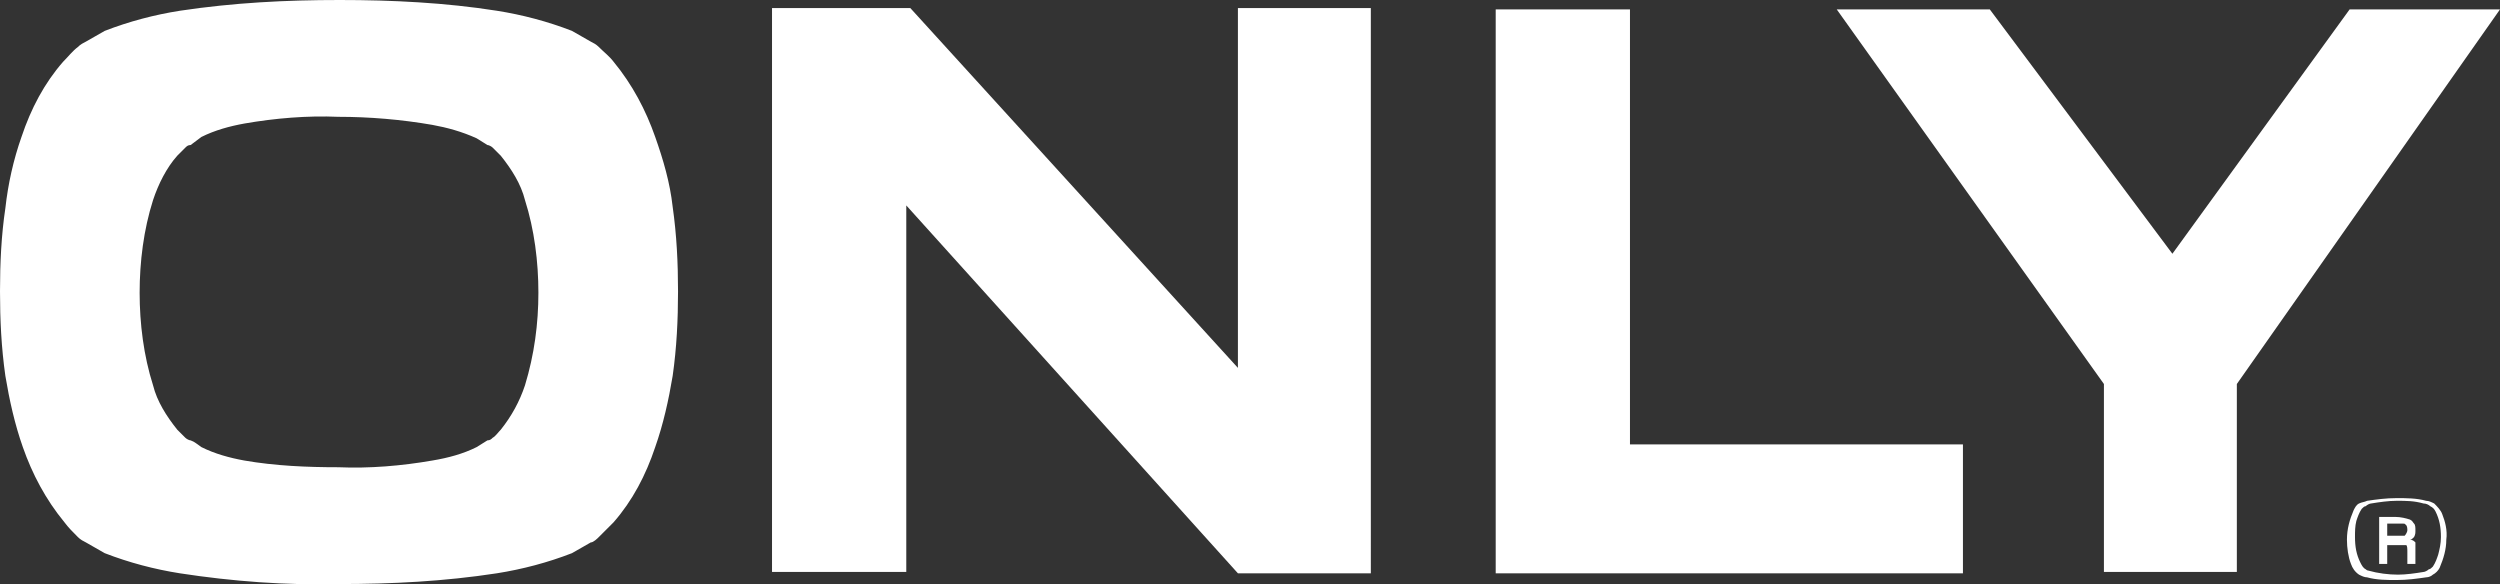 <?xml version="1.0" encoding="utf-8"?>
<!-- Generator: Adobe Illustrator 24.2.3, SVG Export Plug-In . SVG Version: 6.00 Build 0)  -->
<svg version="1.1" id="Ebene_1" xmlns="http://www.w3.org/2000/svg" xmlns:xlink="http://www.w3.org/1999/xlink" x="0px" y="0px"
	 viewBox="0 0 186.2 43.5" style="enable-background:new 0 0 186.2 43.5;" xml:space="preserve">
<rect x="0" y="0" width="186.2" height="43.5" fill="#333333" stroke="none"/>
<style type="text/css">
	.st0{fill:#FFFFFF;}
</style>
<g id="Ebene_2_1_">
	<g id="Ebene_1-2">
		<path class="st0" d="M48.8,10.2c-0.7-2-1.7-3.9-3.1-5.6c-0.3-0.4-0.7-0.7-1.1-1.1c-0.2-0.2-0.4-0.3-0.6-0.4
			c-0.5-0.3-0.9-0.5-1.4-0.8c-1.8-0.7-3.7-1.2-5.6-1.5C33.2,0.2,29.2,0,25.3,0c-4,0-7.9,0.2-11.9,0.8c-1.9,0.3-3.8,0.8-5.6,1.5
			L6.4,3.1C6.2,3.2,6,3.3,5.8,3.5C5.4,3.8,5.1,4.2,4.7,4.6c-1.4,1.6-2.4,3.5-3.1,5.6c-0.6,1.7-1,3.5-1.2,5.3C0.1,17.5,0,19.6,0,21.7
			c0,2.1,0.1,4.2,0.4,6.3c0.3,1.8,0.7,3.6,1.3,5.3c0.7,2,1.7,3.9,3.1,5.6c0.3,0.4,0.6,0.7,1,1.1c0.2,0.2,0.4,0.3,0.6,0.4l1.4,0.8
			c1.8,0.7,3.7,1.2,5.6,1.5c3.9,0.6,7.9,0.9,11.8,0.8c4,0,7.9-0.2,11.8-0.8c1.9-0.3,3.8-0.8,5.6-1.5l1.4-0.8c0.2,0,0.5-0.3,0.6-0.4
			c0.3-0.3,0.8-0.8,1.1-1.1c1.4-1.6,2.4-3.5,3.1-5.6c0.6-1.7,1-3.5,1.3-5.3c0.3-2.1,0.4-4.2,0.4-6.3c0-2.1-0.1-4.2-0.4-6.3
			C49.9,13.6,49.4,11.9,48.8,10.2L48.8,10.2z M39.1,28.7c-0.4,1.2-1,2.3-1.8,3.3c-0.2,0.2-0.4,0.5-0.6,0.6c-0.1,0.1-0.2,0.2-0.4,0.2
			l-0.8,0.5c-1,0.5-2.1,0.8-3.3,1c-2.3,0.4-4.7,0.6-7,0.5c-2.3,0-4.7-0.1-7-0.5c-1.1-0.2-2.2-0.5-3.2-1c-0.3-0.2-0.5-0.4-0.8-0.5
			c-0.1,0-0.3-0.1-0.4-0.2c-0.2-0.2-0.4-0.4-0.6-0.6c-0.8-1-1.5-2.1-1.8-3.3c-0.7-2.2-1-4.6-1-6.9c0-2.3,0.3-4.7,1-6.9
			c0.4-1.2,1-2.4,1.8-3.3c0.2-0.2,0.4-0.4,0.6-0.6c0.1-0.1,0.2-0.2,0.4-0.2l0.8-0.6c1-0.5,2.1-0.8,3.2-1c2.3-0.4,4.7-0.6,7-0.5
			c2.3,0,4.7,0.2,7,0.6c1.1,0.2,2.2,0.5,3.3,1l0.8,0.5c0.1,0,0.3,0.1,0.4,0.2c0.2,0.2,0.4,0.4,0.6,0.6c0.8,1,1.5,2.1,1.8,3.3
			c0.7,2.2,1,4.6,1,6.9C40.1,24.1,39.8,26.4,39.1,28.7L39.1,28.7z M175,0.7l-13.2,18.2L148.2,0.7h-11.4l19.9,27.9v14h9.9v-14
			l19.6-27.9H175z M181.9,38.3c-0.1-0.3-0.4-0.6-0.6-0.8c-0.2-0.1-0.4-0.2-0.6-0.2c-0.7-0.2-1.5-0.2-2.2-0.2c-0.8,0-1.5,0.1-2.2,0.2
			c-0.2,0.1-0.4,0.1-0.6,0.2c-0.2,0.1-0.3,0.3-0.4,0.5c-0.3,0.7-0.5,1.4-0.5,2.2c0,0.6,0.1,1.3,0.3,1.8c0.1,0.3,0.3,0.6,0.6,0.8
			c0.2,0.1,0.4,0.2,0.6,0.2c0.7,0.2,1.5,0.2,2.2,0.2c0.8,0,1.5-0.1,2.2-0.2c0.2,0,0.4-0.1,0.5-0.2c0.2-0.1,0.4-0.3,0.5-0.5
			c0.3-0.7,0.5-1.4,0.5-2.1C182.3,39.5,182.1,38.8,181.9,38.3L181.9,38.3z M181.6,41.3c-0.1,0.3-0.2,0.6-0.4,0.9
			c-0.1,0.1-0.2,0.2-0.3,0.2c-0.1,0.1-0.3,0.2-0.4,0.2c-0.6,0.1-1.3,0.2-1.9,0.2c-0.7,0-1.5-0.1-2.2-0.3c-0.1,0-0.2-0.1-0.2-0.1
			c-0.2-0.1-0.3-0.3-0.4-0.5c-0.3-0.6-0.4-1.2-0.4-1.9c0-0.4,0-0.8,0.1-1.2c0.1-0.3,0.2-0.6,0.4-0.9c0.1-0.1,0.2-0.2,0.3-0.2
			c0.1-0.1,0.3-0.2,0.4-0.2c0.6-0.1,1.3-0.2,1.9-0.2c0.7,0,1.3,0,2,0.2c0.2,0,0.4,0.1,0.5,0.2c0.2,0.1,0.3,0.2,0.4,0.4
			c0.3,0.6,0.4,1.2,0.4,1.9C181.8,40.5,181.7,40.9,181.6,41.3L181.6,41.3z"/>
		<path class="st0" d="M179.5,40.2c0.1,0,0.2-0.1,0.3-0.2c0.1-0.2,0.1-0.3,0.1-0.5c0-0.2,0-0.4-0.1-0.5c-0.1-0.1-0.1-0.2-0.3-0.3
			c-0.3-0.1-0.7-0.2-1.1-0.2h-1.2v3.5h0.6v-1.4h0.6c0.3,0,0.5,0,0.8,0c0.1,0,0.1,0.3,0.1,0.5v0.9h0.6V41c0-0.2,0-0.4,0-0.6
			C179.8,40.3,179.7,40.2,179.5,40.2z M179.1,39.9c-0.1,0-0.2,0-0.3,0h-0.4h-0.6V39h0.6c0.2,0,0.4,0,0.6,0c0.1,0,0.1,0,0.2,0.1
			c0.1,0.1,0.1,0.3,0.1,0.4C179.3,39.6,179.2,39.8,179.1,39.9L179.1,39.9z M146.2,33.1v9.6h-34.8v-42h10v32.4H146.2z M102.1,0.6
			h-9.9v26.8L67.8,0.6H57.5v42h10V15.3l24.7,27.4h9.9L102.1,0.6z"/>
	</g>
</g>
</svg>
